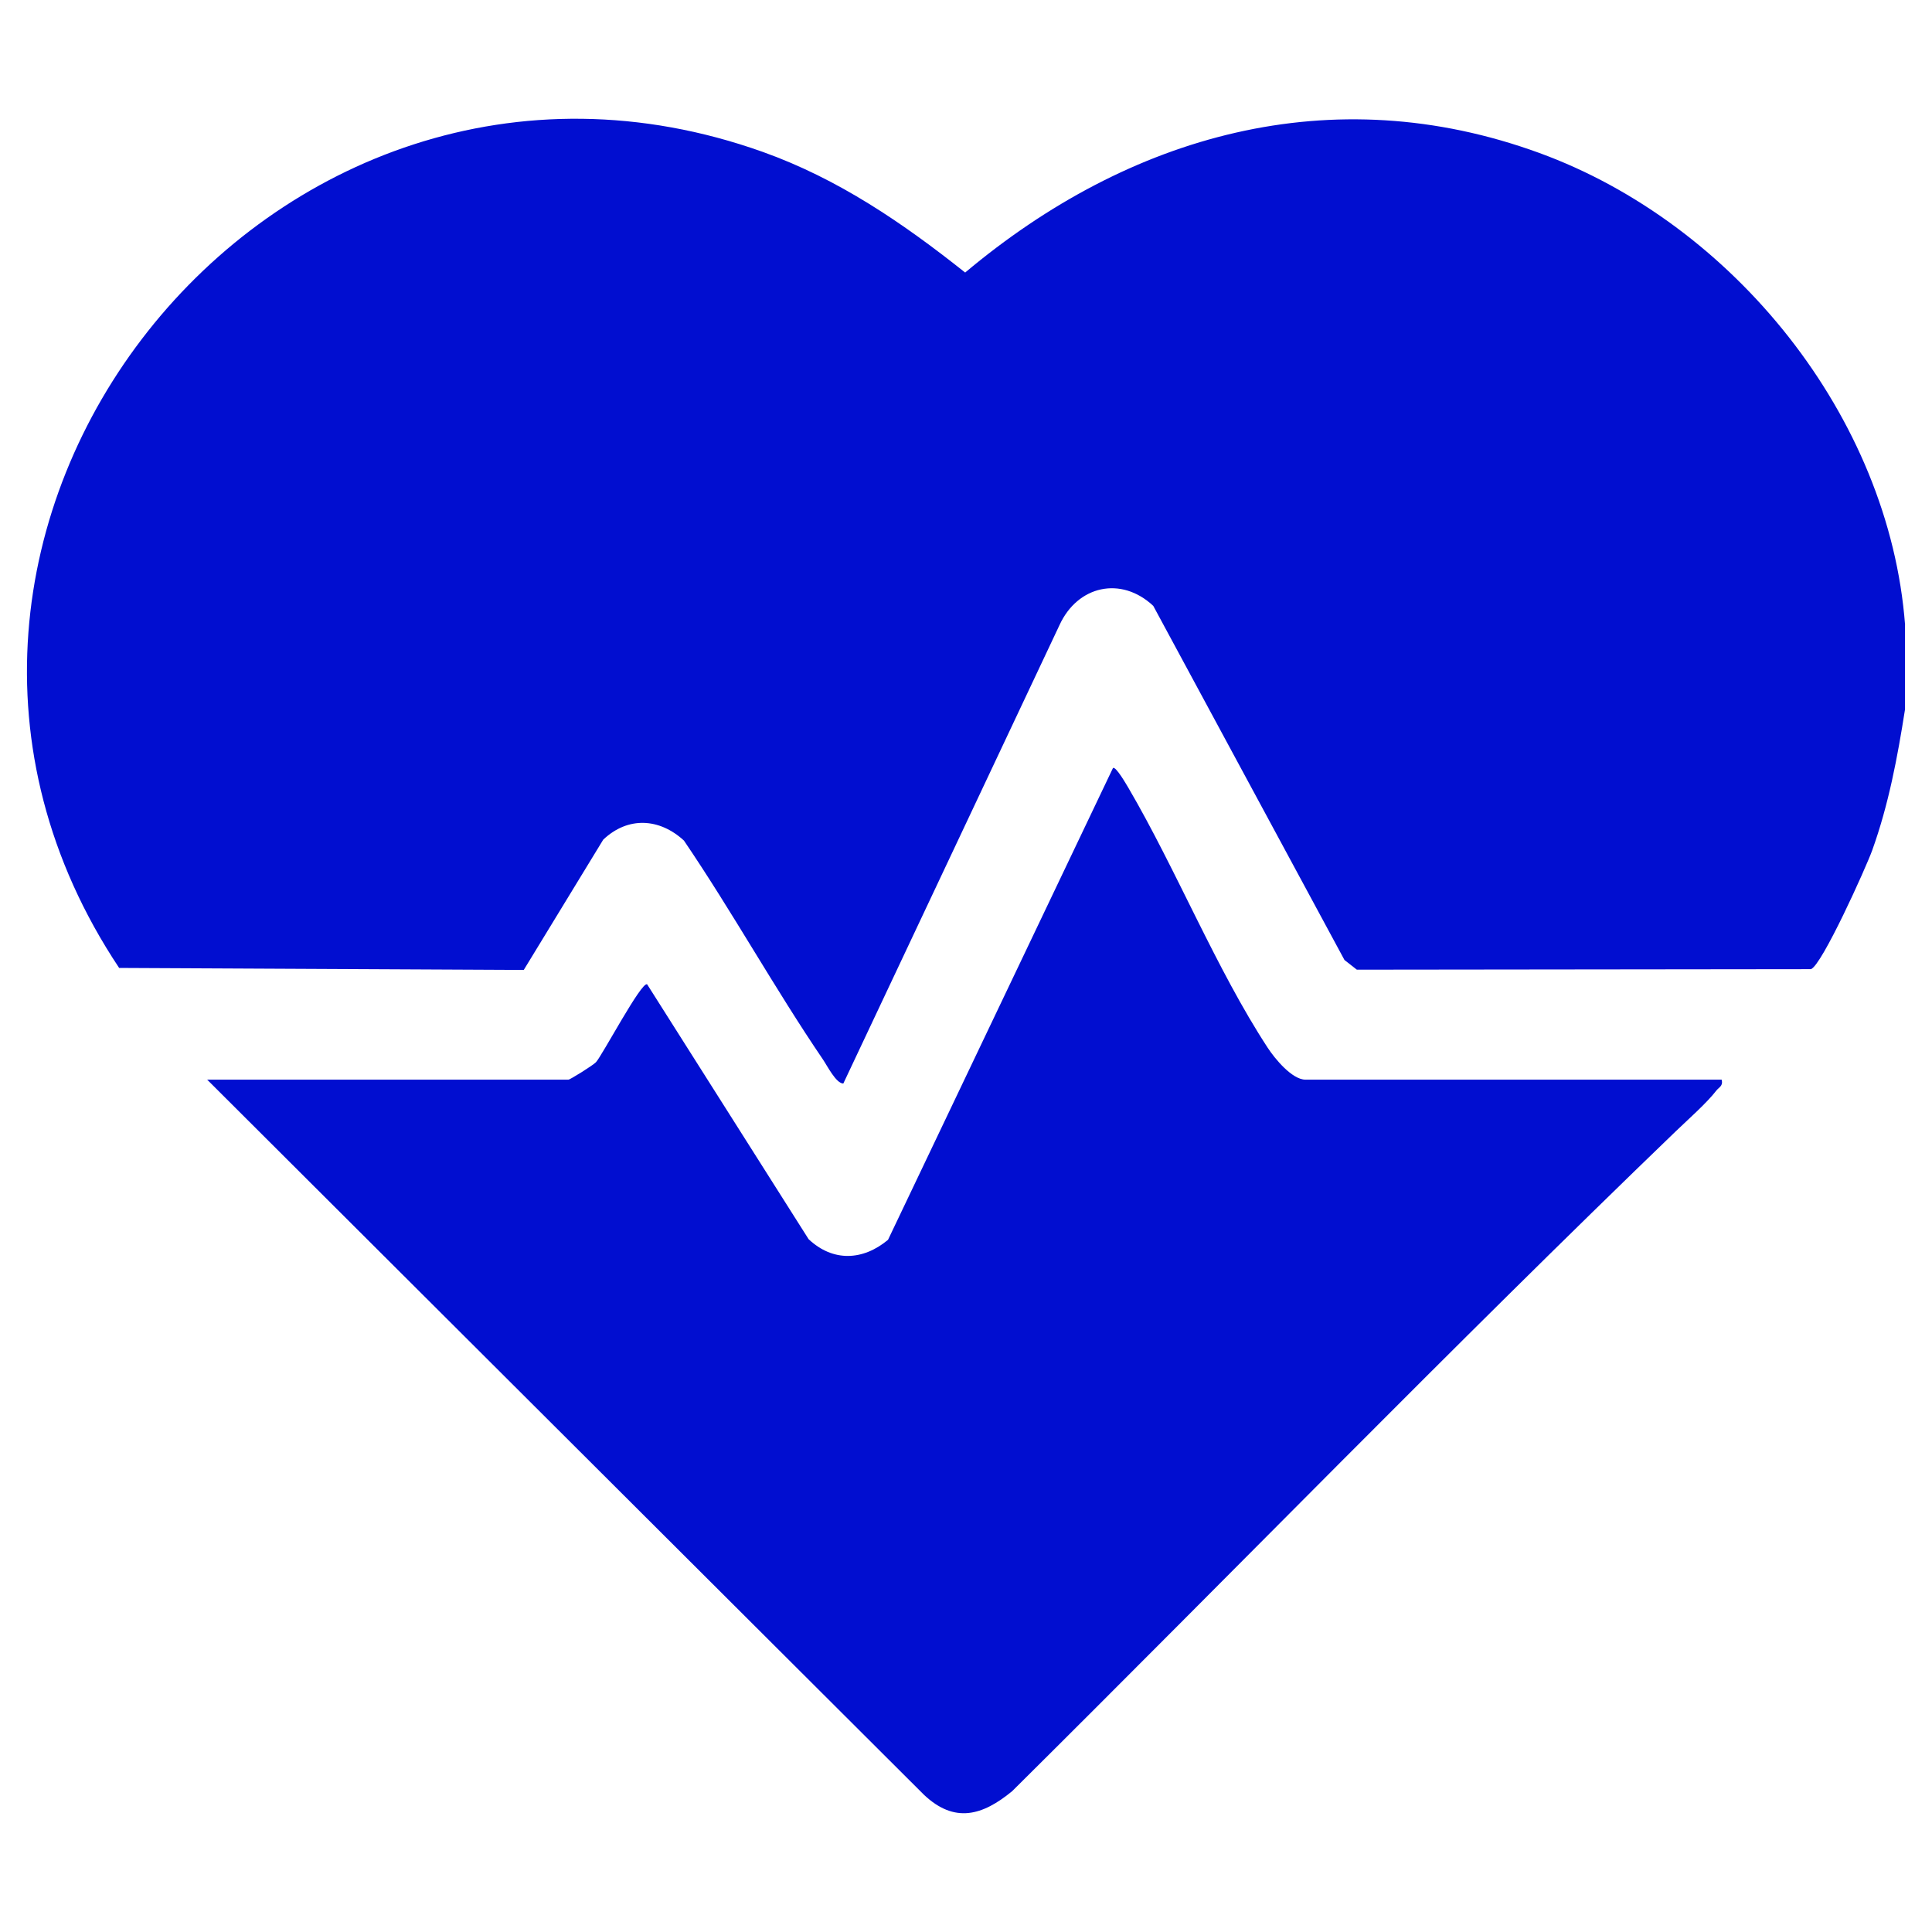 <svg xmlns="http://www.w3.org/2000/svg" id="Layer_1" viewBox="0 0 300 300"><defs><style>      .st0 {        fill: #010ed0;      }    </style></defs><path class="st0" d="M295.81,97.05v13.1c-1.17,7.46-2.55,14.82-5.11,21.93-.94,2.6-7.8,17.84-9.5,18.41l-70.51.08-1.92-1.5-29.69-54.99c-5.01-4.69-11.75-3.13-14.55,2.96l-33.58,71.21c-1.12,0-2.51-2.78-3.14-3.7-7.54-11.09-14.07-22.93-21.61-34.03-3.81-3.5-8.7-3.77-12.53-.14l-12.34,20.23-62.83-.31C-26.45,82.81,42.07-3.65,118.45,23.59c11.71,4.18,21.76,11.05,31.42,18.73,25.5-21.41,56.91-30.33,89.15-18.57,30.08,10.97,54.35,40.92,56.8,73.31Z"></path><path class="st0" d="M267.34,167.66c.25.99-.41,1.14-.85,1.71-1.45,1.89-4.43,4.52-6.25,6.27-34.86,33.58-68.68,68.37-103.07,102.49-4.6,3.79-8.93,5.06-13.69.57l-111.31-111.05h56.09c.26,0,3.82-2.22,4.28-2.71.95-1.01,7.11-12.66,7.95-12.09l25.07,39.57c3.8,3.57,8.45,3.33,12.33.1l34.93-73.26c.43-.33,2.09,2.57,2.37,3.03,7.48,12.77,13.68,28.22,21.66,40.41,1.07,1.64,3.76,4.95,5.87,4.95h64.63Z"></path></svg>